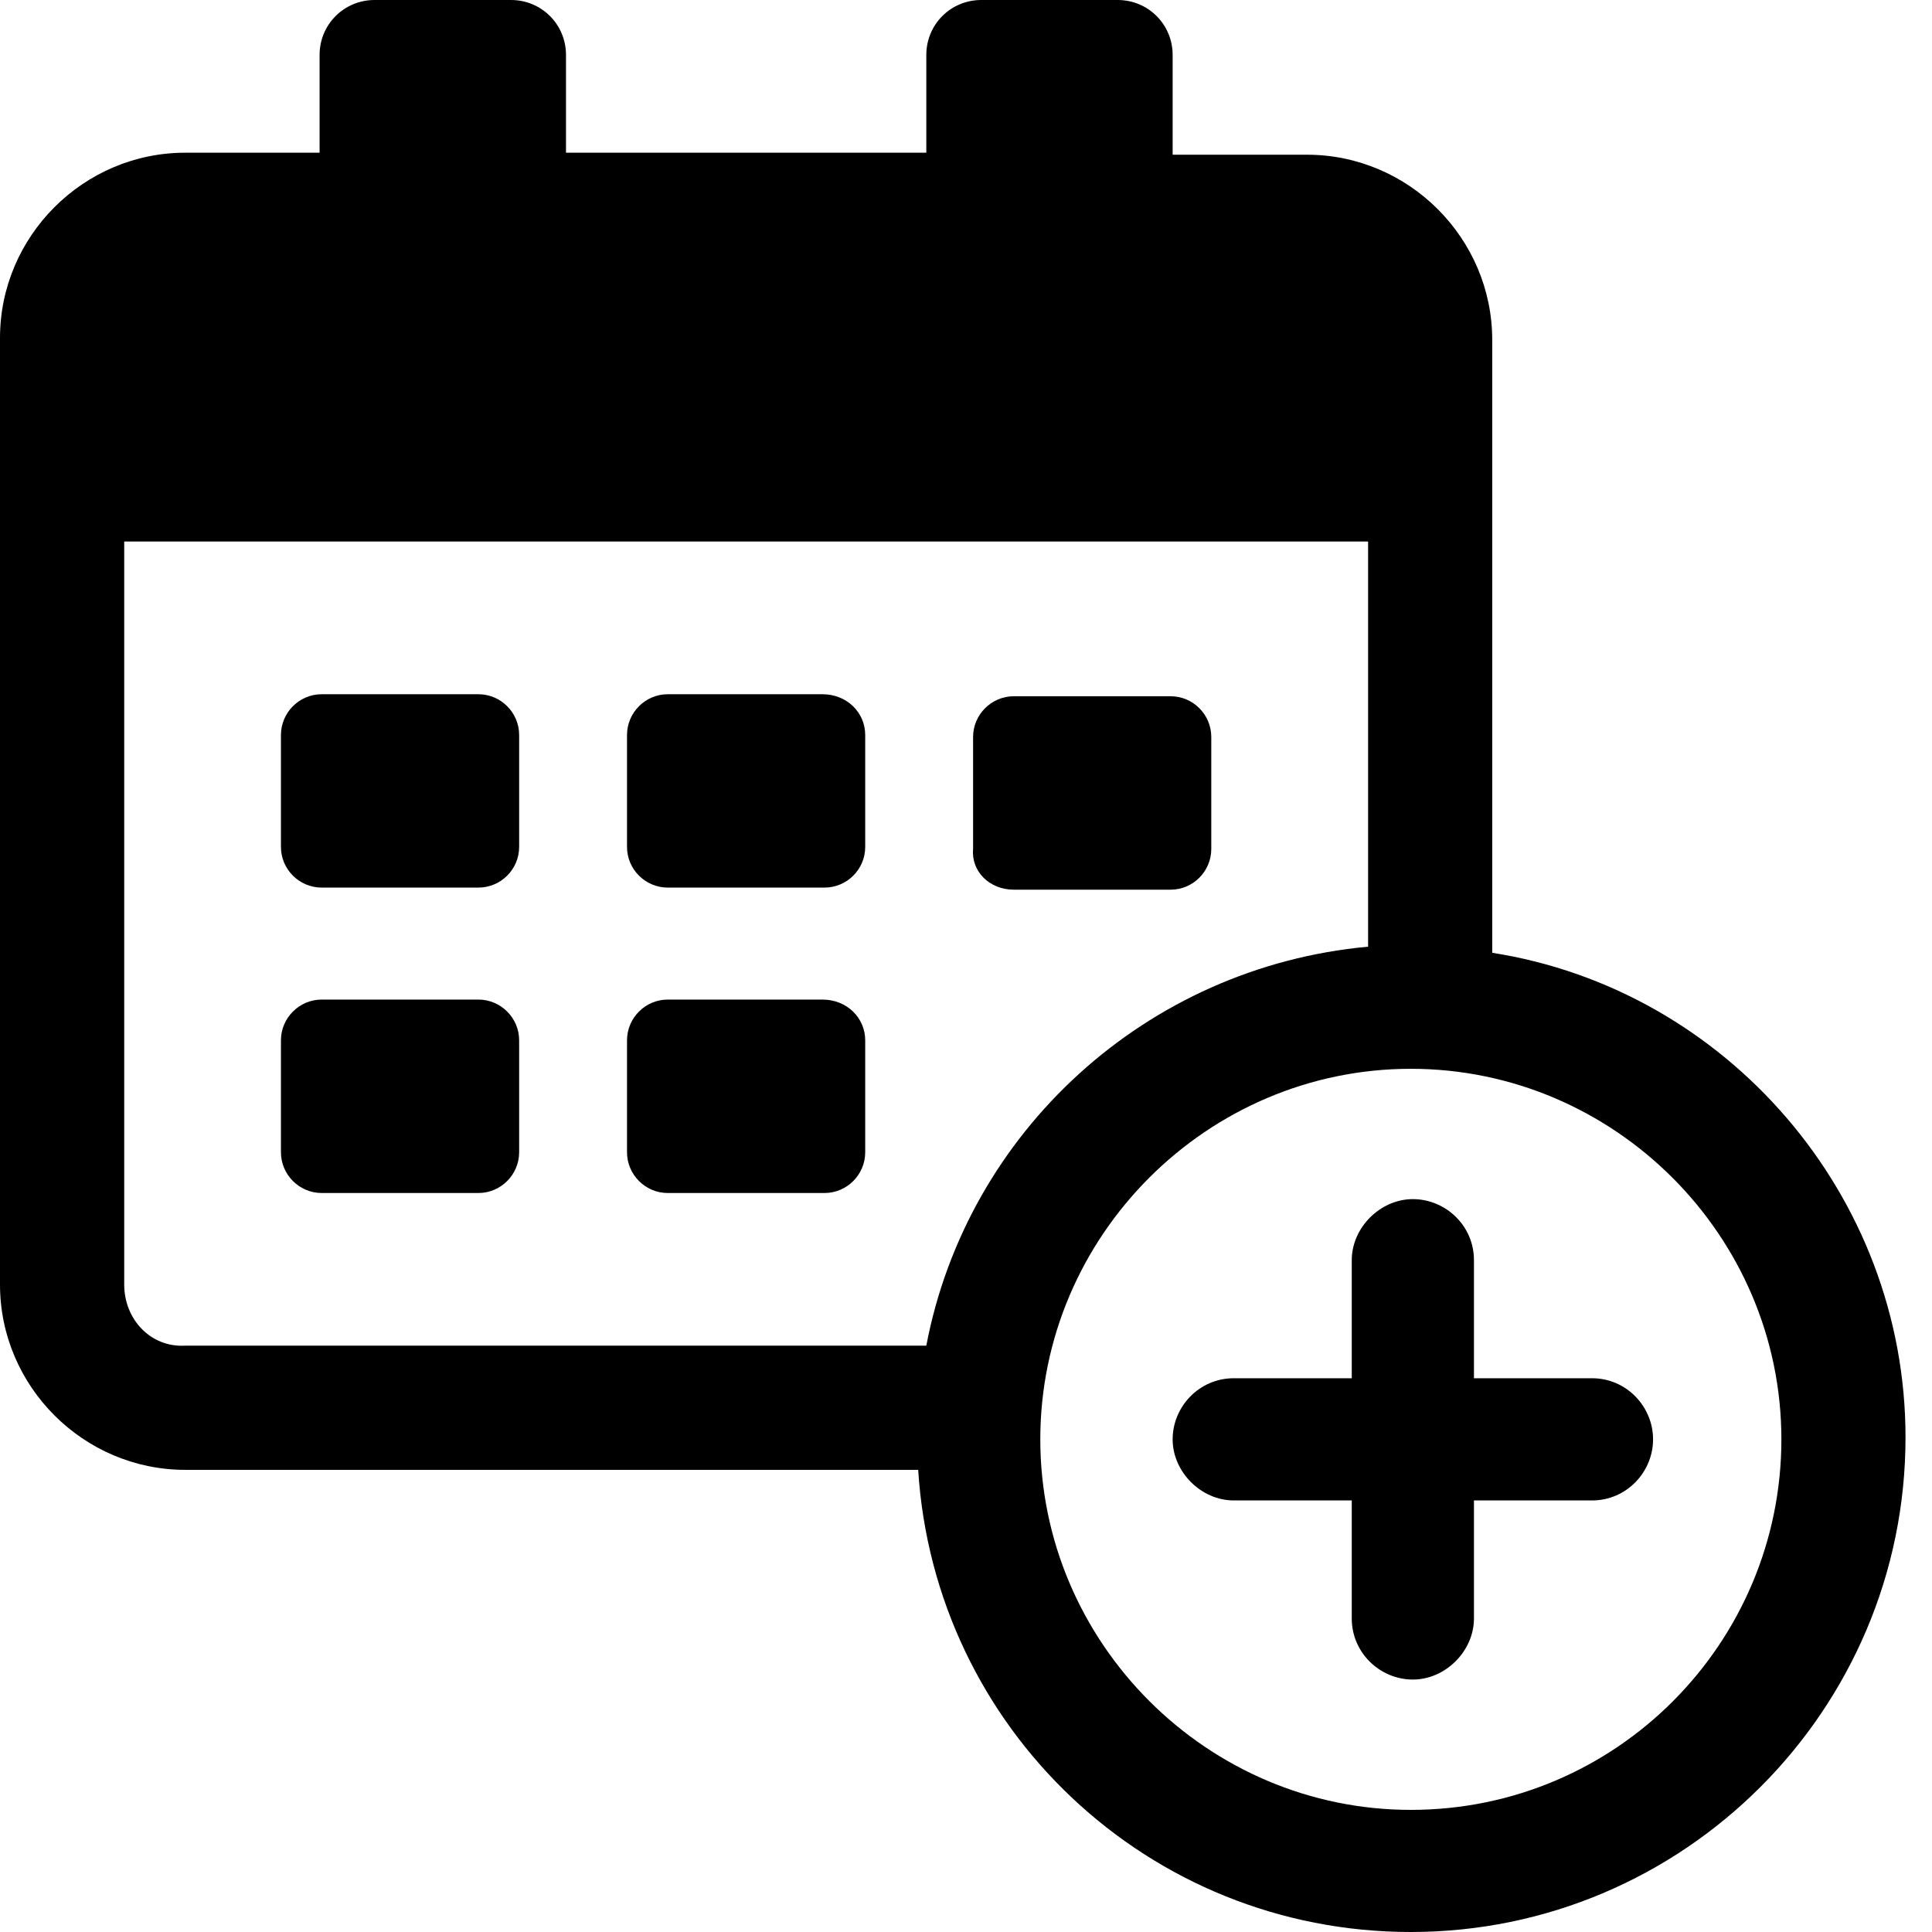 <svg width="24" height="24" viewBox="0 0 24 24" fill="none" xmlns="http://www.w3.org/2000/svg">
<path d="M12.594 11.052H14.542C14.82 11.052 15.047 10.824 15.047 10.546V9.155C15.047 8.877 14.82 8.649 14.542 8.649H12.594C12.316 8.649 12.088 8.877 12.088 9.155V10.546C12.063 10.824 12.291 11.052 12.594 11.052Z" fill="black"/>
<path d="M10.217 8.624H8.295C8.017 8.624 7.789 8.852 7.789 9.13V10.521C7.789 10.799 8.017 11.026 8.295 11.026H10.242C10.521 11.026 10.748 10.799 10.748 10.521V9.13C10.748 8.852 10.521 8.624 10.217 8.624Z" fill="black"/>
<path d="M10.217 12.417H8.295C8.017 12.417 7.789 12.645 7.789 12.923V14.314C7.789 14.592 8.017 14.82 8.295 14.82H10.242C10.521 14.82 10.748 14.592 10.748 14.314V12.923C10.748 12.645 10.521 12.417 10.217 12.417Z" fill="black"/>
<path d="M5.943 8.624H3.996C3.718 8.624 3.49 8.852 3.49 9.13V10.521C3.49 10.799 3.718 11.026 3.996 11.026H5.943C6.221 11.026 6.449 10.799 6.449 10.521V9.13C6.449 8.852 6.221 8.624 5.943 8.624Z" fill="black"/>
<path d="M5.943 12.417H3.996C3.718 12.417 3.49 12.645 3.49 12.923V14.314C3.49 14.592 3.718 14.82 3.996 14.82H5.943C6.221 14.82 6.449 14.592 6.449 14.314V12.923C6.449 12.645 6.221 12.417 5.943 12.417Z" fill="black"/>
<path d="M18.537 11.836V4.223C18.537 2.959 17.5 1.922 16.236 1.922H14.567V0.683C14.567 0.303 14.263 0 13.884 0H12.19C11.81 0 11.507 0.303 11.507 0.683V1.897H7.031V0.683C7.031 0.303 6.727 0 6.348 0H4.653C4.274 0 3.97 0.303 3.97 0.683V1.897H2.301C1.037 1.897 0 2.934 0 4.198V15.958C0 17.222 1.037 18.259 2.301 18.259H11.406C11.608 21.471 14.263 24 17.526 24C20.915 24 23.671 21.243 23.671 17.855C23.671 14.845 21.446 12.291 18.537 11.836ZM1.543 15.958V6.727H16.995V11.76C14.238 12.013 12.013 14.061 11.507 16.716H2.301C1.871 16.742 1.543 16.388 1.543 15.958ZM17.526 22.483C14.997 22.483 12.923 20.409 12.923 17.88C12.923 15.351 14.997 13.277 17.526 13.277C20.055 13.277 22.129 15.351 22.129 17.88C22.129 20.409 20.08 22.483 17.526 22.483Z" fill="black"/>
<path d="M19.777 17.121H18.31V15.654C18.31 15.224 17.956 14.896 17.551 14.896C17.146 14.896 16.792 15.25 16.792 15.654V17.121H15.326C14.896 17.121 14.567 17.475 14.567 17.88C14.567 18.285 14.921 18.639 15.326 18.639H16.792V20.105C16.792 20.535 17.146 20.864 17.551 20.864C17.956 20.864 18.31 20.51 18.31 20.105V18.639H19.777C20.206 18.639 20.535 18.285 20.535 17.88C20.535 17.475 20.206 17.121 19.777 17.121Z" fill="black"/>
</svg>
